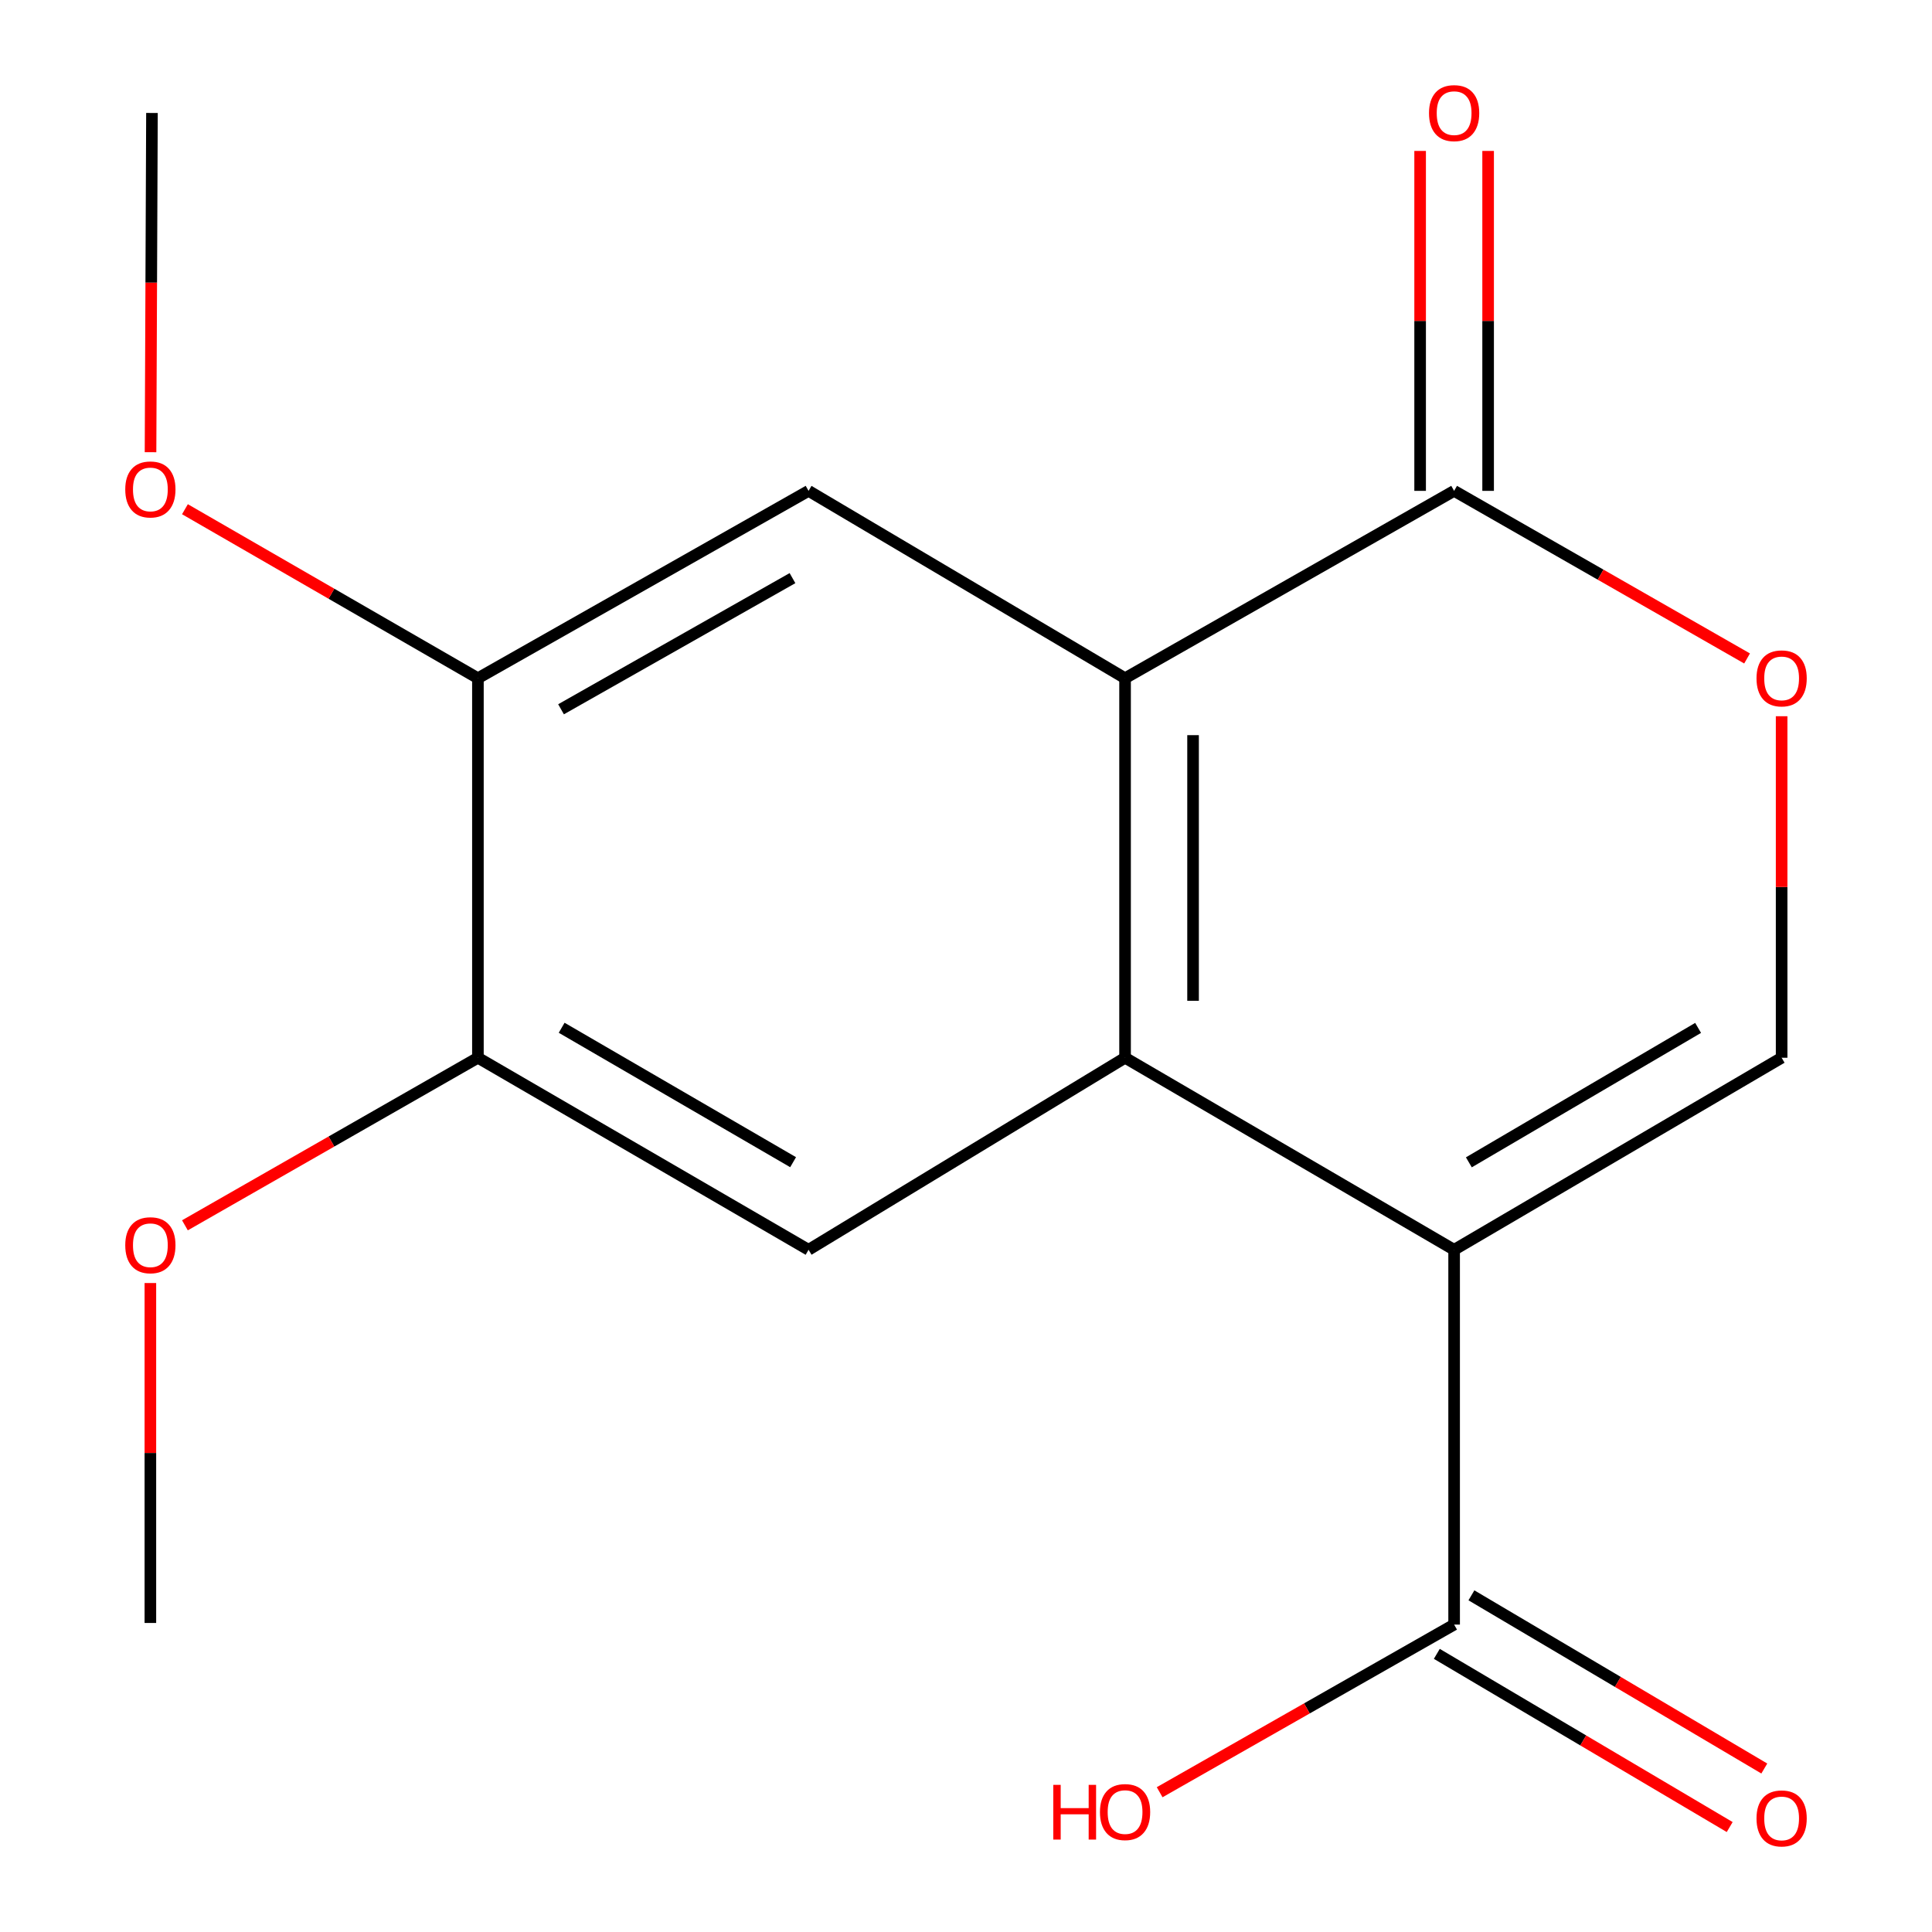 <?xml version='1.0' encoding='iso-8859-1'?>
<svg version='1.1' baseProfile='full'
              xmlns='http://www.w3.org/2000/svg'
                      xmlns:rdkit='http://www.rdkit.org/xml'
                      xmlns:xlink='http://www.w3.org/1999/xlink'
                  xml:space='preserve'
width='1000px' height='1000px' viewBox='0 0 1000 1000'>
<!-- END OF HEADER -->
<rect style='opacity:1.0;fill:#FFFFFF;stroke:none' width='1000' height='1000' x='0' y='0'> </rect>
<path class='bond-0' d='M 752.651,646.89 L 582.333,547.487' style='fill:none;fill-rule:evenodd;stroke:#000000;stroke-width:6px;stroke-linecap:butt;stroke-linejoin:miter;stroke-opacity:1' />
<path class='bond-2' d='M 752.651,646.89 L 922.167,547.487' style='fill:none;fill-rule:evenodd;stroke:#000000;stroke-width:6px;stroke-linecap:butt;stroke-linejoin:miter;stroke-opacity:1' />
<path class='bond-2' d='M 760.276,601.62 L 878.937,532.039' style='fill:none;fill-rule:evenodd;stroke:#000000;stroke-width:6px;stroke-linecap:butt;stroke-linejoin:miter;stroke-opacity:1' />
<path class='bond-5' d='M 752.651,646.89 L 752.651,840.885' style='fill:none;fill-rule:evenodd;stroke:#000000;stroke-width:6px;stroke-linecap:butt;stroke-linejoin:miter;stroke-opacity:1' />
<path class='bond-1' d='M 582.333,547.487 L 582.333,351.048' style='fill:none;fill-rule:evenodd;stroke:#000000;stroke-width:6px;stroke-linecap:butt;stroke-linejoin:miter;stroke-opacity:1' />
<path class='bond-1' d='M 617.527,518.021 L 617.527,380.514' style='fill:none;fill-rule:evenodd;stroke:#000000;stroke-width:6px;stroke-linecap:butt;stroke-linejoin:miter;stroke-opacity:1' />
<path class='bond-6' d='M 582.333,547.487 L 418.507,646.89' style='fill:none;fill-rule:evenodd;stroke:#000000;stroke-width:6px;stroke-linecap:butt;stroke-linejoin:miter;stroke-opacity:1' />
<path class='bond-7' d='M 582.333,351.048 L 418.507,254.071' style='fill:none;fill-rule:evenodd;stroke:#000000;stroke-width:6px;stroke-linecap:butt;stroke-linejoin:miter;stroke-opacity:1' />
<path class='bond-17' d='M 582.333,351.048 L 752.651,254.071' style='fill:none;fill-rule:evenodd;stroke:#000000;stroke-width:6px;stroke-linecap:butt;stroke-linejoin:miter;stroke-opacity:1' />
<path class='bond-4' d='M 922.167,547.487 L 922.167,459.103' style='fill:none;fill-rule:evenodd;stroke:#000000;stroke-width:6px;stroke-linecap:butt;stroke-linejoin:miter;stroke-opacity:1' />
<path class='bond-4' d='M 922.167,459.103 L 922.167,370.719' style='fill:none;fill-rule:evenodd;stroke:#FF0000;stroke-width:6px;stroke-linecap:butt;stroke-linejoin:miter;stroke-opacity:1' />
<path class='bond-3' d='M 752.651,254.071 L 828.468,297.444' style='fill:none;fill-rule:evenodd;stroke:#000000;stroke-width:6px;stroke-linecap:butt;stroke-linejoin:miter;stroke-opacity:1' />
<path class='bond-3' d='M 828.468,297.444 L 904.284,340.818' style='fill:none;fill-rule:evenodd;stroke:#FF0000;stroke-width:6px;stroke-linecap:butt;stroke-linejoin:miter;stroke-opacity:1' />
<path class='bond-10' d='M 770.248,254.071 L 770.248,166.096' style='fill:none;fill-rule:evenodd;stroke:#000000;stroke-width:6px;stroke-linecap:butt;stroke-linejoin:miter;stroke-opacity:1' />
<path class='bond-10' d='M 770.248,166.096 L 770.248,78.122' style='fill:none;fill-rule:evenodd;stroke:#FF0000;stroke-width:6px;stroke-linecap:butt;stroke-linejoin:miter;stroke-opacity:1' />
<path class='bond-10' d='M 735.054,254.071 L 735.054,166.096' style='fill:none;fill-rule:evenodd;stroke:#000000;stroke-width:6px;stroke-linecap:butt;stroke-linejoin:miter;stroke-opacity:1' />
<path class='bond-10' d='M 735.054,166.096 L 735.054,78.122' style='fill:none;fill-rule:evenodd;stroke:#FF0000;stroke-width:6px;stroke-linecap:butt;stroke-linejoin:miter;stroke-opacity:1' />
<path class='bond-11' d='M 743.694,856.031 L 819.49,900.853' style='fill:none;fill-rule:evenodd;stroke:#000000;stroke-width:6px;stroke-linecap:butt;stroke-linejoin:miter;stroke-opacity:1' />
<path class='bond-11' d='M 819.49,900.853 L 895.286,945.675' style='fill:none;fill-rule:evenodd;stroke:#FF0000;stroke-width:6px;stroke-linecap:butt;stroke-linejoin:miter;stroke-opacity:1' />
<path class='bond-11' d='M 761.608,825.738 L 837.404,870.56' style='fill:none;fill-rule:evenodd;stroke:#000000;stroke-width:6px;stroke-linecap:butt;stroke-linejoin:miter;stroke-opacity:1' />
<path class='bond-11' d='M 837.404,870.56 L 913.2,915.382' style='fill:none;fill-rule:evenodd;stroke:#FF0000;stroke-width:6px;stroke-linecap:butt;stroke-linejoin:miter;stroke-opacity:1' />
<path class='bond-12' d='M 752.651,840.885 L 676.442,884.269' style='fill:none;fill-rule:evenodd;stroke:#000000;stroke-width:6px;stroke-linecap:butt;stroke-linejoin:miter;stroke-opacity:1' />
<path class='bond-12' d='M 676.442,884.269 L 600.233,927.653' style='fill:none;fill-rule:evenodd;stroke:#FF0000;stroke-width:6px;stroke-linecap:butt;stroke-linejoin:miter;stroke-opacity:1' />
<path class='bond-8' d='M 418.507,646.89 L 247.369,547.487' style='fill:none;fill-rule:evenodd;stroke:#000000;stroke-width:6px;stroke-linecap:butt;stroke-linejoin:miter;stroke-opacity:1' />
<path class='bond-8' d='M 410.513,601.547 L 290.716,531.965' style='fill:none;fill-rule:evenodd;stroke:#000000;stroke-width:6px;stroke-linecap:butt;stroke-linejoin:miter;stroke-opacity:1' />
<path class='bond-18' d='M 418.507,254.071 L 247.369,351.048' style='fill:none;fill-rule:evenodd;stroke:#000000;stroke-width:6px;stroke-linecap:butt;stroke-linejoin:miter;stroke-opacity:1' />
<path class='bond-18' d='M 410.187,299.236 L 290.39,367.121' style='fill:none;fill-rule:evenodd;stroke:#000000;stroke-width:6px;stroke-linecap:butt;stroke-linejoin:miter;stroke-opacity:1' />
<path class='bond-9' d='M 247.369,547.487 L 247.369,351.048' style='fill:none;fill-rule:evenodd;stroke:#000000;stroke-width:6px;stroke-linecap:butt;stroke-linejoin:miter;stroke-opacity:1' />
<path class='bond-14' d='M 247.369,547.487 L 171.542,590.853' style='fill:none;fill-rule:evenodd;stroke:#000000;stroke-width:6px;stroke-linecap:butt;stroke-linejoin:miter;stroke-opacity:1' />
<path class='bond-14' d='M 171.542,590.853 L 95.716,634.218' style='fill:none;fill-rule:evenodd;stroke:#FF0000;stroke-width:6px;stroke-linecap:butt;stroke-linejoin:miter;stroke-opacity:1' />
<path class='bond-13' d='M 247.369,351.048 L 171.548,307.31' style='fill:none;fill-rule:evenodd;stroke:#000000;stroke-width:6px;stroke-linecap:butt;stroke-linejoin:miter;stroke-opacity:1' />
<path class='bond-13' d='M 171.548,307.31 L 95.726,263.571' style='fill:none;fill-rule:evenodd;stroke:#FF0000;stroke-width:6px;stroke-linecap:butt;stroke-linejoin:miter;stroke-opacity:1' />
<path class='bond-15' d='M 77.914,234.06 L 78.284,146.266' style='fill:none;fill-rule:evenodd;stroke:#FF0000;stroke-width:6px;stroke-linecap:butt;stroke-linejoin:miter;stroke-opacity:1' />
<path class='bond-15' d='M 78.284,146.266 L 78.654,58.472' style='fill:none;fill-rule:evenodd;stroke:#000000;stroke-width:6px;stroke-linecap:butt;stroke-linejoin:miter;stroke-opacity:1' />
<path class='bond-16' d='M 77.833,664.096 L 77.833,752.07' style='fill:none;fill-rule:evenodd;stroke:#FF0000;stroke-width:6px;stroke-linecap:butt;stroke-linejoin:miter;stroke-opacity:1' />
<path class='bond-16' d='M 77.833,752.07 L 77.833,840.044' style='fill:none;fill-rule:evenodd;stroke:#000000;stroke-width:6px;stroke-linecap:butt;stroke-linejoin:miter;stroke-opacity:1' />
<path  class='atom-5' d='M 909.167 351.128
Q 909.167 344.328, 912.527 340.528
Q 915.887 336.728, 922.167 336.728
Q 928.447 336.728, 931.807 340.528
Q 935.167 344.328, 935.167 351.128
Q 935.167 358.008, 931.767 361.928
Q 928.367 365.808, 922.167 365.808
Q 915.927 365.808, 912.527 361.928
Q 909.167 358.048, 909.167 351.128
M 922.167 362.608
Q 926.487 362.608, 928.807 359.728
Q 931.167 356.808, 931.167 351.128
Q 931.167 345.568, 928.807 342.768
Q 926.487 339.928, 922.167 339.928
Q 917.847 339.928, 915.487 342.728
Q 913.167 345.528, 913.167 351.128
Q 913.167 356.848, 915.487 359.728
Q 917.847 362.608, 922.167 362.608
' fill='#FF0000'/>
<path  class='atom-11' d='M 739.651 58.552
Q 739.651 51.752, 743.011 47.952
Q 746.371 44.152, 752.651 44.152
Q 758.931 44.152, 762.291 47.952
Q 765.651 51.752, 765.651 58.552
Q 765.651 65.432, 762.251 69.352
Q 758.851 73.232, 752.651 73.232
Q 746.411 73.232, 743.011 69.352
Q 739.651 65.472, 739.651 58.552
M 752.651 70.032
Q 756.971 70.032, 759.291 67.152
Q 761.651 64.232, 761.651 58.552
Q 761.651 52.992, 759.291 50.192
Q 756.971 47.352, 752.651 47.352
Q 748.331 47.352, 745.971 50.152
Q 743.651 52.952, 743.651 58.552
Q 743.651 64.272, 745.971 67.152
Q 748.331 70.032, 752.651 70.032
' fill='#FF0000'/>
<path  class='atom-12' d='M 909.167 941.208
Q 909.167 934.408, 912.527 930.608
Q 915.887 926.808, 922.167 926.808
Q 928.447 926.808, 931.807 930.608
Q 935.167 934.408, 935.167 941.208
Q 935.167 948.088, 931.767 952.008
Q 928.367 955.888, 922.167 955.888
Q 915.927 955.888, 912.527 952.008
Q 909.167 948.128, 909.167 941.208
M 922.167 952.688
Q 926.487 952.688, 928.807 949.808
Q 931.167 946.888, 931.167 941.208
Q 931.167 935.648, 928.807 932.848
Q 926.487 930.008, 922.167 930.008
Q 917.847 930.008, 915.487 932.808
Q 913.167 935.608, 913.167 941.208
Q 913.167 946.928, 915.487 949.808
Q 917.847 952.688, 922.167 952.688
' fill='#FF0000'/>
<path  class='atom-13' d='M 545.173 923.843
L 549.013 923.843
L 549.013 935.883
L 563.493 935.883
L 563.493 923.843
L 567.333 923.843
L 567.333 952.163
L 563.493 952.163
L 563.493 939.083
L 549.013 939.083
L 549.013 952.163
L 545.173 952.163
L 545.173 923.843
' fill='#FF0000'/>
<path  class='atom-13' d='M 569.333 937.923
Q 569.333 931.123, 572.693 927.323
Q 576.053 923.523, 582.333 923.523
Q 588.613 923.523, 591.973 927.323
Q 595.333 931.123, 595.333 937.923
Q 595.333 944.803, 591.933 948.723
Q 588.533 952.603, 582.333 952.603
Q 576.093 952.603, 572.693 948.723
Q 569.333 944.843, 569.333 937.923
M 582.333 949.403
Q 586.653 949.403, 588.973 946.523
Q 591.333 943.603, 591.333 937.923
Q 591.333 932.363, 588.973 929.563
Q 586.653 926.723, 582.333 926.723
Q 578.013 926.723, 575.653 929.523
Q 573.333 932.323, 573.333 937.923
Q 573.333 943.643, 575.653 946.523
Q 578.013 949.403, 582.333 949.403
' fill='#FF0000'/>
<path  class='atom-14' d='M 64.833 253.329
Q 64.833 246.529, 68.193 242.729
Q 71.553 238.929, 77.833 238.929
Q 84.113 238.929, 87.473 242.729
Q 90.833 246.529, 90.833 253.329
Q 90.833 260.209, 87.433 264.129
Q 84.033 268.009, 77.833 268.009
Q 71.593 268.009, 68.193 264.129
Q 64.833 260.249, 64.833 253.329
M 77.833 264.809
Q 82.153 264.809, 84.473 261.929
Q 86.833 259.009, 86.833 253.329
Q 86.833 247.769, 84.473 244.969
Q 82.153 242.129, 77.833 242.129
Q 73.513 242.129, 71.153 244.929
Q 68.833 247.729, 68.833 253.329
Q 68.833 259.049, 71.153 261.929
Q 73.513 264.809, 77.833 264.809
' fill='#FF0000'/>
<path  class='atom-15' d='M 64.833 644.526
Q 64.833 637.726, 68.193 633.926
Q 71.553 630.126, 77.833 630.126
Q 84.113 630.126, 87.473 633.926
Q 90.833 637.726, 90.833 644.526
Q 90.833 651.406, 87.433 655.326
Q 84.033 659.206, 77.833 659.206
Q 71.593 659.206, 68.193 655.326
Q 64.833 651.446, 64.833 644.526
M 77.833 656.006
Q 82.153 656.006, 84.473 653.126
Q 86.833 650.206, 86.833 644.526
Q 86.833 638.966, 84.473 636.166
Q 82.153 633.326, 77.833 633.326
Q 73.513 633.326, 71.153 636.126
Q 68.833 638.926, 68.833 644.526
Q 68.833 650.246, 71.153 653.126
Q 73.513 656.006, 77.833 656.006
' fill='#FF0000'/>
</svg>
